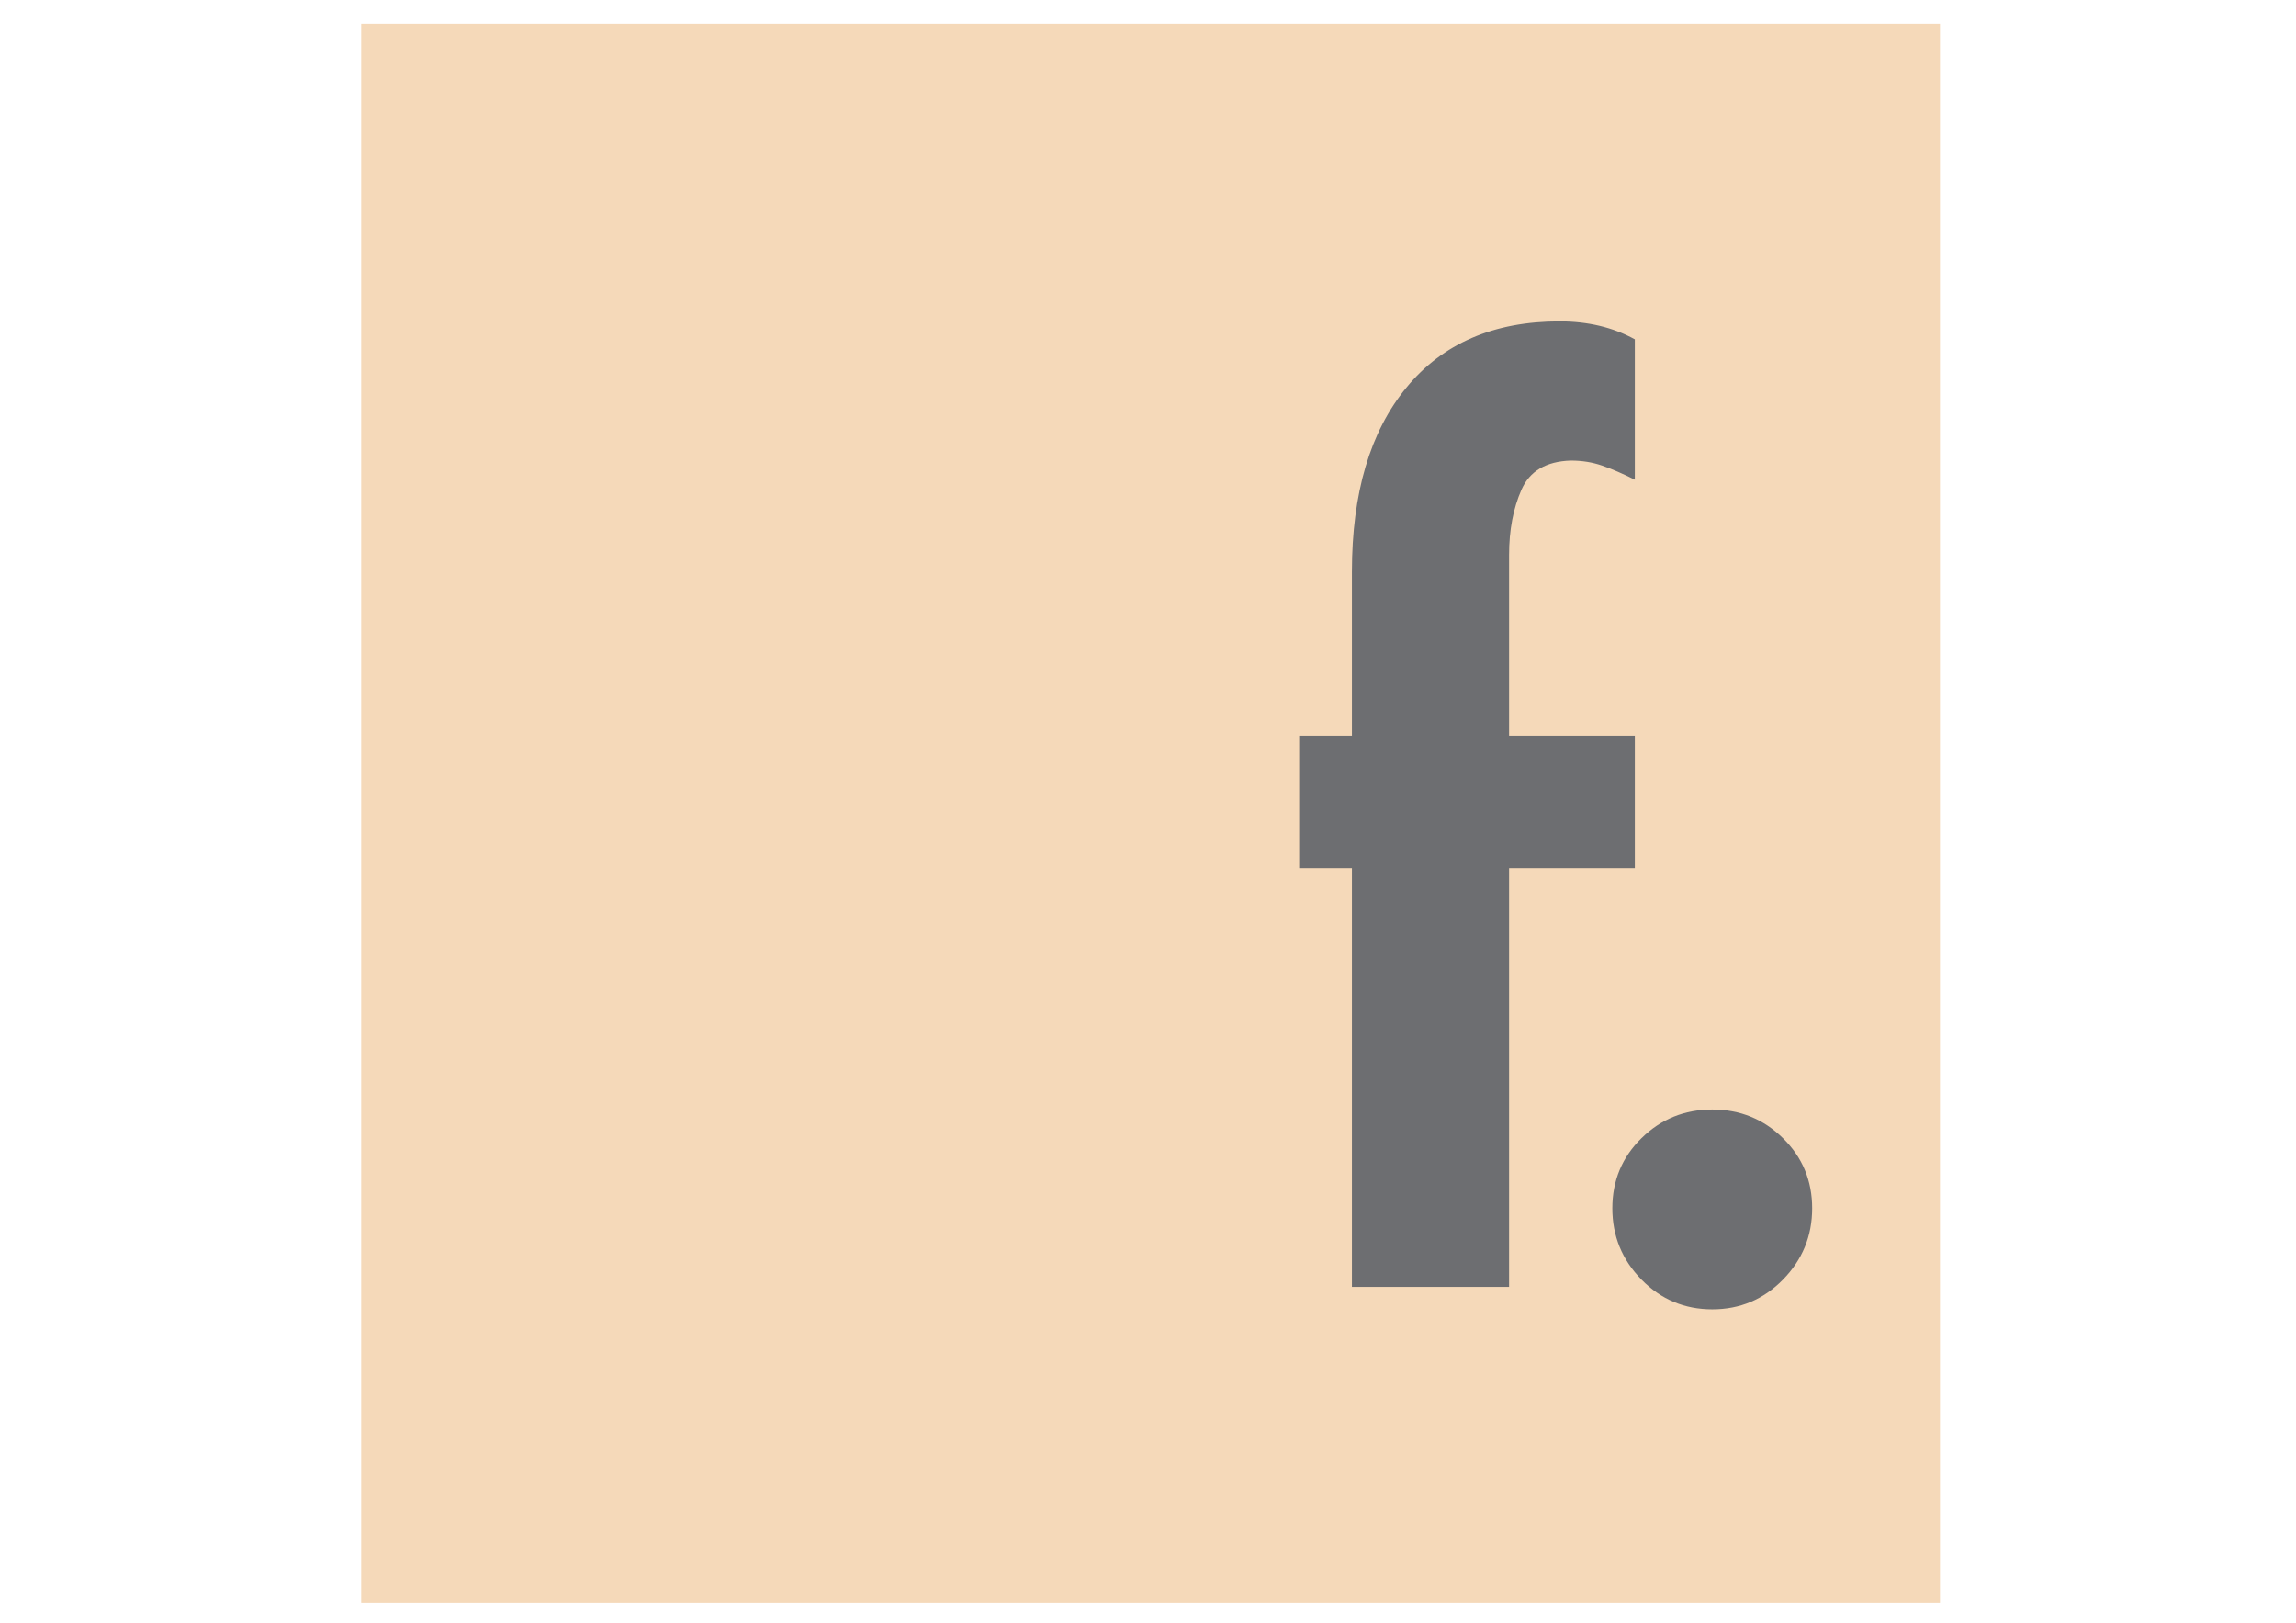 <svg xmlns="http://www.w3.org/2000/svg" xmlns:xlink="http://www.w3.org/1999/xlink" width="1122" viewBox="0 0 841.92 595.5" height="793"><defs><g></g></defs><g><g><path fill="#f5d9b9" d="M 132.238 8.719 L 711.59 8.719 L 711.59 588.07 L 132.238 588.07 Z M 132.238 8.719 " fill-rule="nonzero"></path></g></g><g fill="#6d6e71"><g transform="translate(473.141, 472.202)"><g><path d="M 126.469 -296.188 C 122.07 -298.383 118.086 -300.102 114.516 -301.344 C 110.953 -302.582 107.109 -303.203 102.984 -303.203 C 93.922 -302.922 87.879 -299.348 84.859 -292.484 C 81.836 -285.617 80.328 -277.656 80.328 -268.594 L 80.328 -202.266 L 126.469 -202.266 L 126.469 -153.656 L 80.328 -153.656 L 80.328 0 L 22.656 0 L 22.656 -153.656 L 3.297 -153.656 L 3.297 -202.266 L 22.656 -202.266 L 22.656 -262.422 C 22.656 -291.254 29.312 -313.77 42.625 -329.969 C 55.945 -346.176 74.695 -354.281 98.875 -354.281 C 109.301 -354.281 118.5 -352.082 126.469 -347.688 Z M 126.469 -296.188 "></path></g></g></g><g fill="#6d6e71"><g transform="translate(568.297, 472.202)"><g><path d="M 59.734 8.234 C 49.566 8.234 40.91 4.598 33.766 -2.672 C 26.629 -9.953 23.062 -18.676 23.062 -28.844 C 23.062 -39 26.629 -47.578 33.766 -54.578 C 40.91 -61.586 49.566 -65.094 59.734 -65.094 C 69.891 -65.094 78.535 -61.586 85.672 -54.578 C 92.816 -47.578 96.391 -39 96.391 -28.844 C 96.391 -18.676 92.816 -9.953 85.672 -2.672 C 78.535 4.598 69.891 8.234 59.734 8.234 Z M 59.734 8.234 "></path></g></g></g></svg>